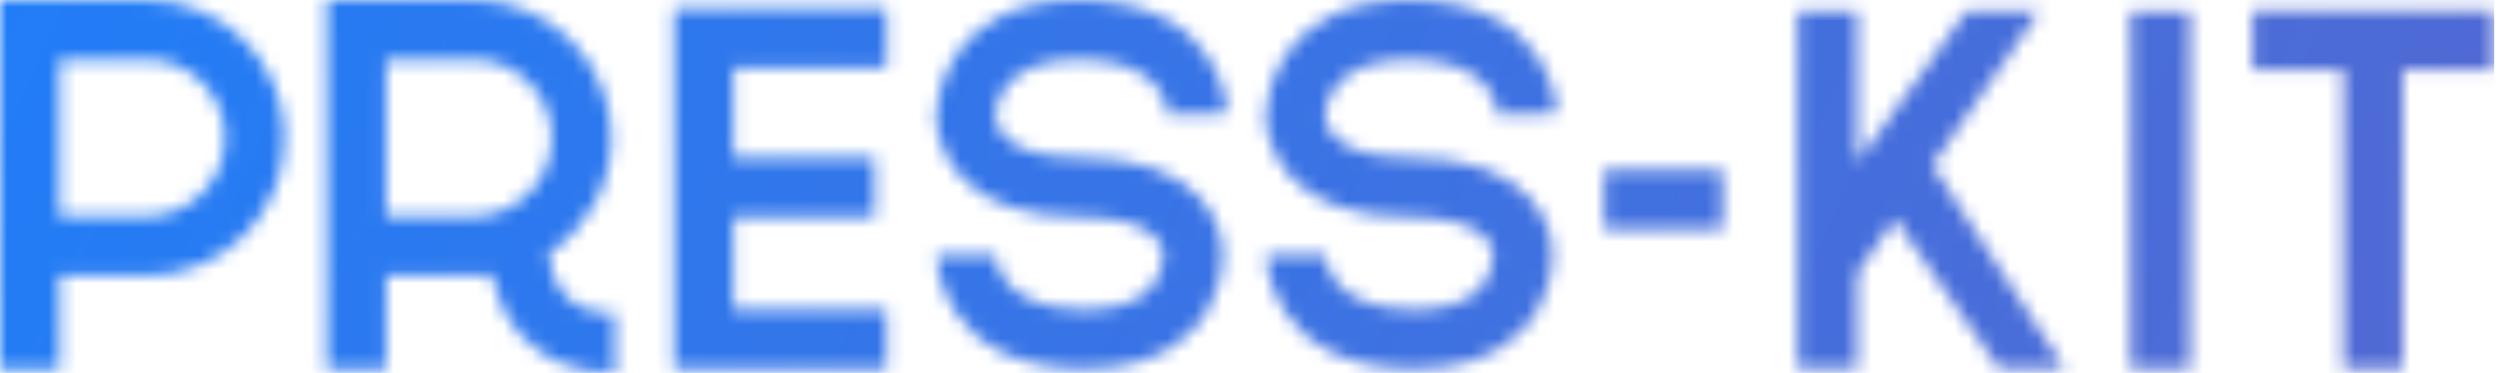 <svg width="181" height="27" viewBox="0 0 181 27" fill="none" xmlns="http://www.w3.org/2000/svg">
<mask id="mask0" mask-type="alpha" maskUnits="userSpaceOnUse" x="0" y="0" width="181" height="27">
<path d="M10.62 15.659H4.304V4.304H10.62C13.751 4.304 16.298 6.851 16.298 9.982C16.298 13.112 13.751 15.659 10.62 15.659ZM10.62 0H0V26.749H4.304V19.963H10.62C16.124 19.963 20.602 15.486 20.602 9.982C20.602 4.478 16.124 0 10.62 0Z" fill="#333333"/>
<path d="M27.958 15.659V4.304H34.274C37.405 4.304 39.952 6.851 39.952 9.982C39.952 13.112 37.405 15.659 34.274 15.659H27.958ZM40.988 21.454C40.119 20.541 39.803 19.264 39.688 18.355C42.433 16.575 44.256 13.49 44.256 9.982C44.256 4.478 39.779 0 34.274 0H23.654V26.749H27.958V19.963H35.232V19.915C35.349 19.904 35.462 19.883 35.578 19.868C35.878 21.282 36.51 22.972 37.834 24.384C39.464 26.12 41.709 27 44.507 27V22.697C42.933 22.697 41.782 22.29 40.988 21.454Z" fill="#333333"/>
<path d="M64.184 4.907V0.604H48.793V26.711H64.184V22.407H53.096V15.711H63.322V11.407H53.096V4.907H64.184Z" fill="#333333"/>
<path d="M78.563 26.711C68.023 26.711 67.777 18.585 67.776 18.503L72.08 18.438C72.112 19.071 72.583 22.407 78.563 22.407C80.684 22.407 82.235 21.928 83.171 20.984C84.209 19.936 84.21 18.581 84.209 18.524L84.208 18.339L84.217 18.282H84.216C84.212 18.282 84.195 17.72 83.636 17.156C82.71 16.224 80.76 15.711 78.145 15.711C74.241 15.711 71.351 14.723 69.555 12.775C67.631 10.689 67.762 8.329 67.783 8.067H67.784C67.865 6.993 68.756 0 78.07 0C88.61 0 88.855 8.126 88.857 8.208L84.554 8.309C84.52 7.64 84.05 4.304 78.07 4.304C72.214 4.304 72.082 8.115 72.08 8.277L72.072 8.415L72.073 8.414C72.076 8.414 72.076 9.203 72.774 9.916C73.44 10.596 74.911 11.407 78.145 11.407C82.168 11.407 85.106 12.387 86.877 14.32C88.443 16.03 88.53 17.902 88.513 18.492C88.518 19.113 88.408 21.748 86.31 23.93C84.536 25.775 81.93 26.711 78.563 26.711Z" fill="#333333"/>
<path d="M102.438 26.711C91.898 26.711 91.652 18.585 91.651 18.503L95.955 18.438C95.987 19.071 96.458 22.407 102.438 22.407C104.589 22.407 106.151 21.916 107.083 20.947C108.074 19.915 108.086 18.568 108.085 18.556L108.076 18.337L108.091 18.281V18.282C108.087 18.282 108.069 17.72 107.51 17.156C106.586 16.224 104.635 15.711 102.02 15.711C98.116 15.711 95.226 14.723 93.43 12.775C91.506 10.689 91.637 8.329 91.658 8.067H91.659C91.74 6.993 92.631 0 101.945 0C112.485 0 112.73 8.126 112.732 8.208L108.429 8.308C108.395 7.639 107.925 4.304 101.945 4.304C96.089 4.304 95.957 8.115 95.955 8.277L95.947 8.415V8.414C95.951 8.414 95.951 9.203 96.649 9.916C97.315 10.596 98.786 11.407 102.02 11.407C106.043 11.407 108.981 12.387 110.752 14.32C112.318 16.03 112.405 17.902 112.388 18.492C112.393 19.114 112.282 21.748 110.185 23.93C108.411 25.775 105.805 26.711 102.438 26.711Z" fill="#333333"/>
<path d="M158.559 26.696H154.256V0.824H158.559V26.696Z" fill="#333333"/>
<path d="M124.715 16.602H116.144V12.299H124.715V16.602Z" fill="#333333"/>
<path d="M139.894 11.964L147.631 0.825H142.369L134.463 11.757V0.825H130.159V26.696H134.463V19.783L137.199 15.843L144.745 26.696H149.482L139.894 11.964Z" fill="#333333"/>
<path d="M180.583 0.753H163.091V5.057H169.665V26.696H173.969V5.057H180.583V0.753Z" fill="#333333"/>
</mask>
<g mask="url(#mask0)">
<rect width="180.58" height="27" fill="url(#paint0_linear)"/>
</g>
<defs>
<linearGradient id="paint0_linear" x1="180.58" y1="27" x2="20.809" y2="-45.719" gradientUnits="userSpaceOnUse">
<stop stop-color="#5269D2"/>
<stop offset="1" stop-color="#217DF7"/>
</linearGradient>
</defs>
</svg>
